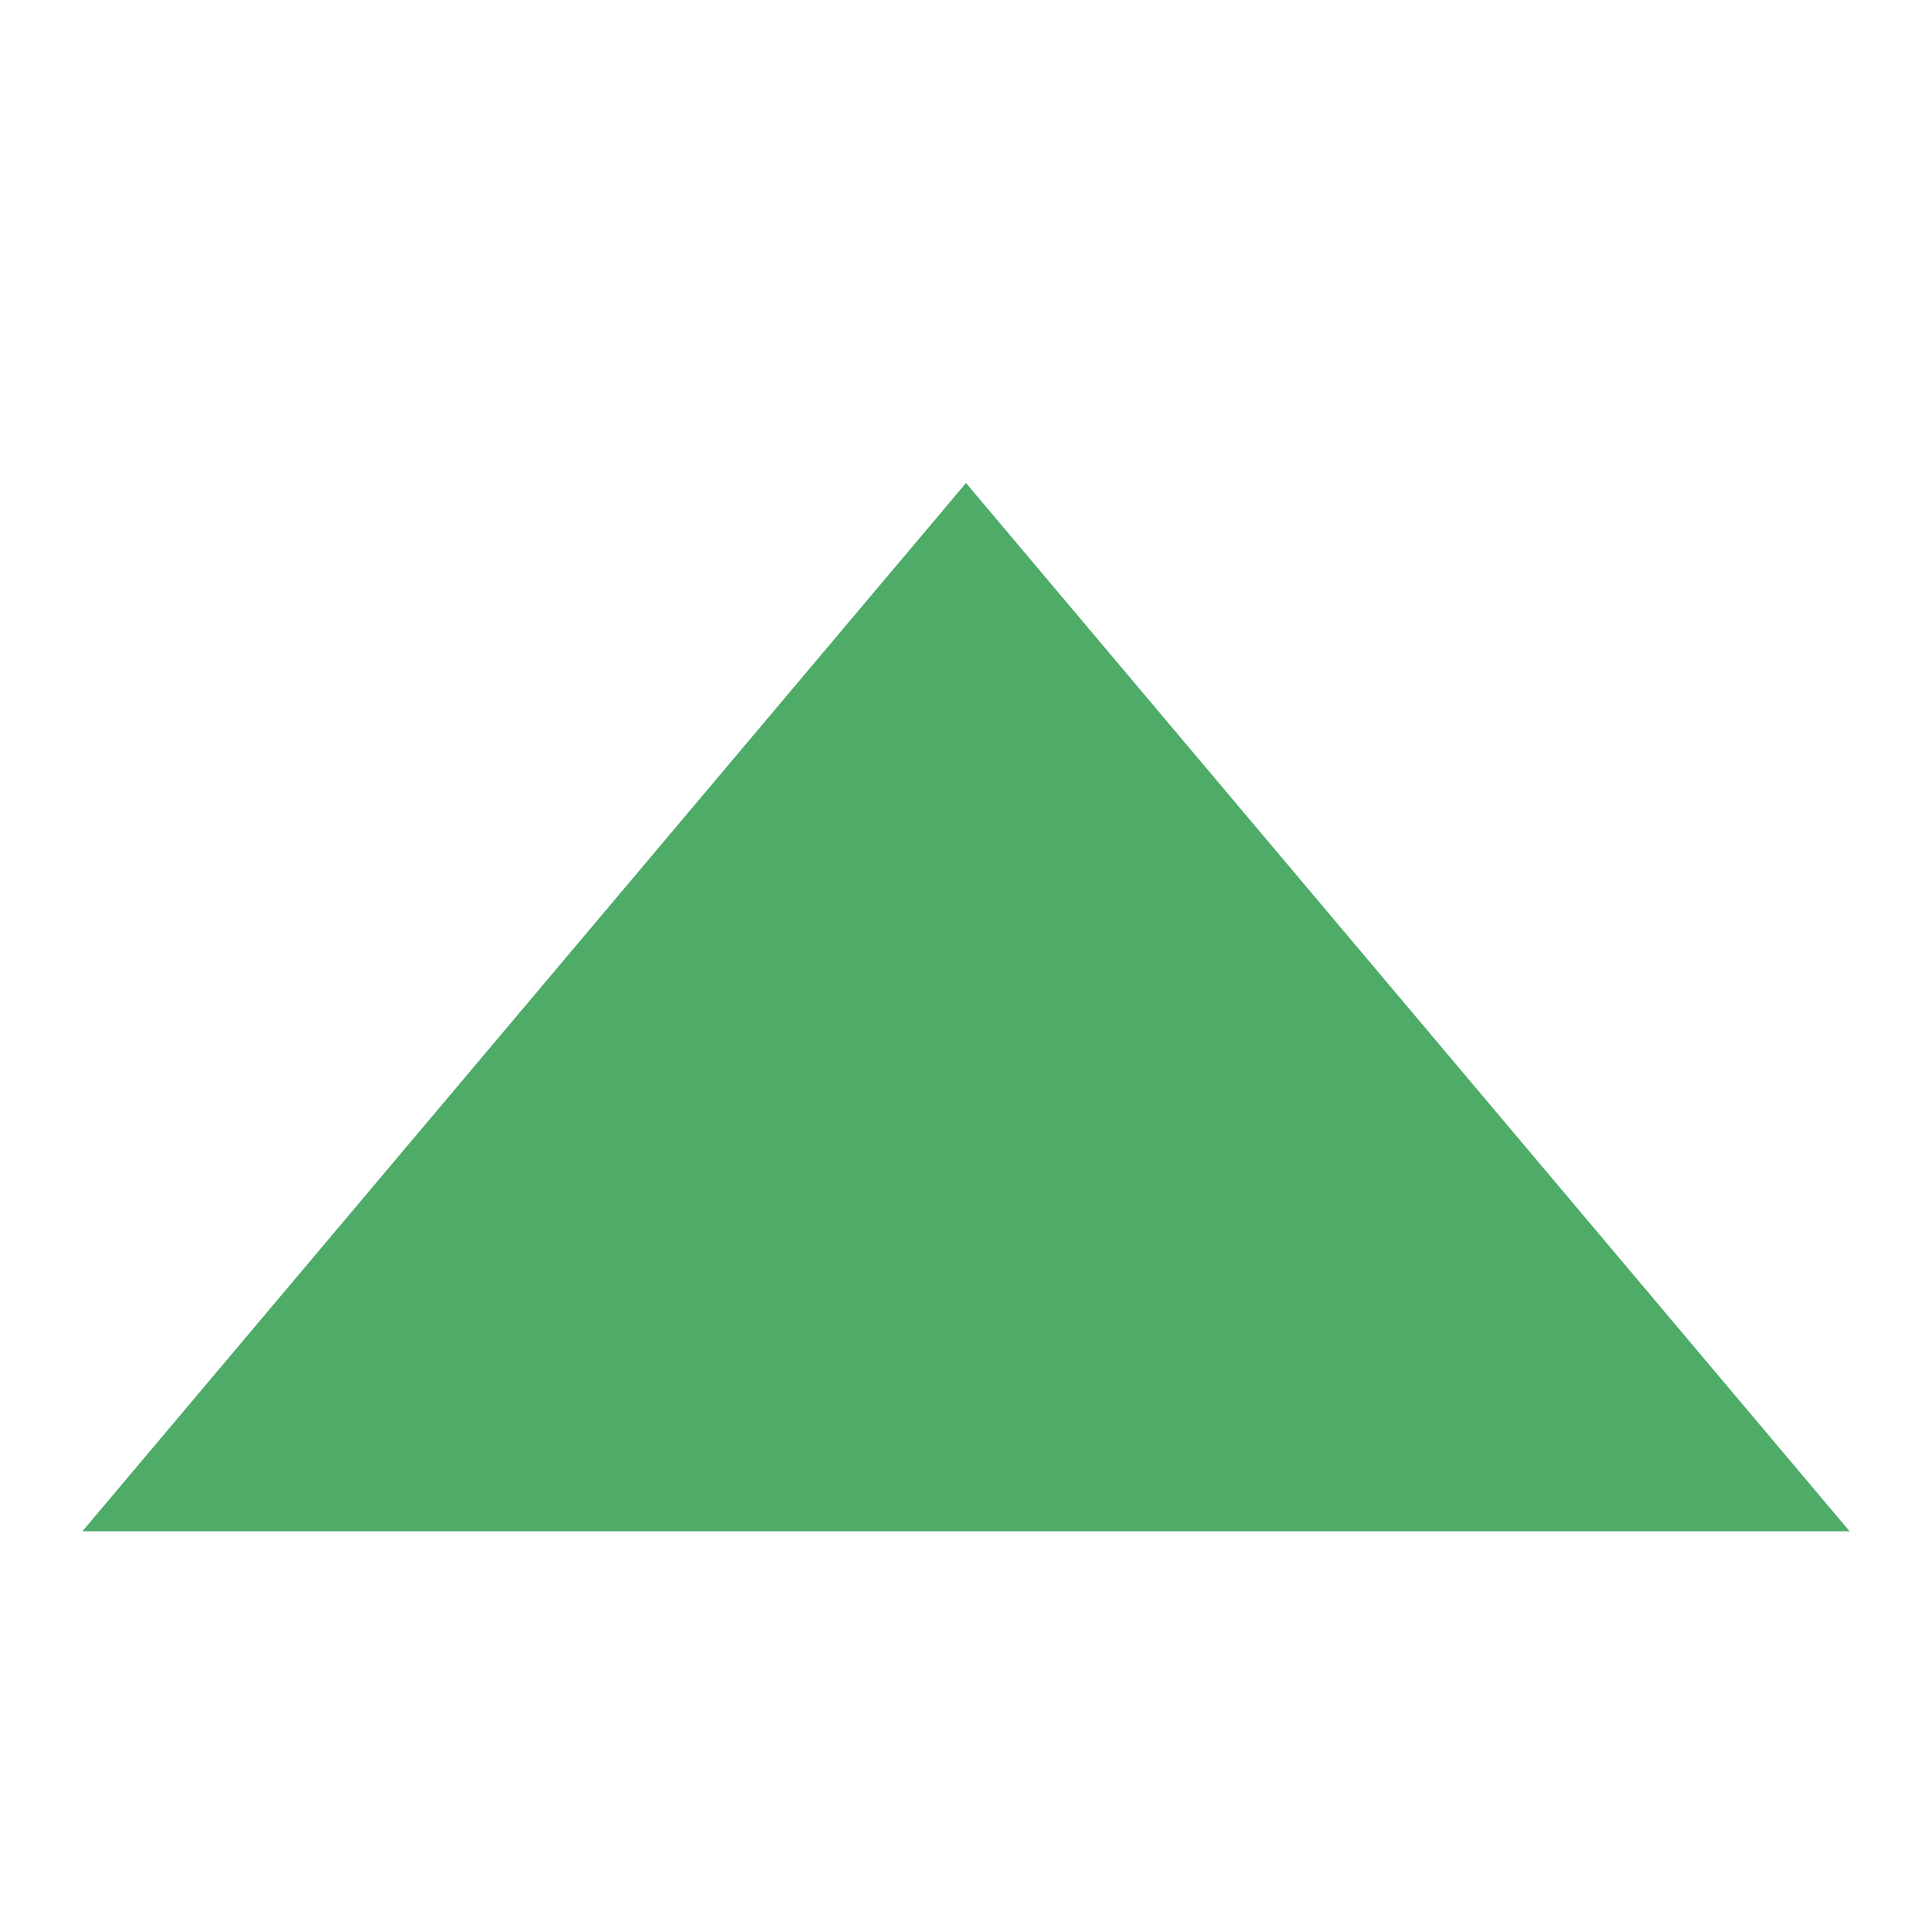 <?xml version="1.0" encoding="UTF-8"?> <svg xmlns="http://www.w3.org/2000/svg" width="8" height="8" viewBox="0 0 8 8" fill="none"><g clip-path="url(#clip0_1573_3010)"><path d="M4 2L7.659 6.341H0.341L4 2Z" fill="#4EAB68"></path></g><defs><clipPath id="clip0_1573_3010"><rect width="8" height="8" fill="white" transform="matrix(-1 0 0 -1 8 8)"></rect></clipPath></defs></svg> 